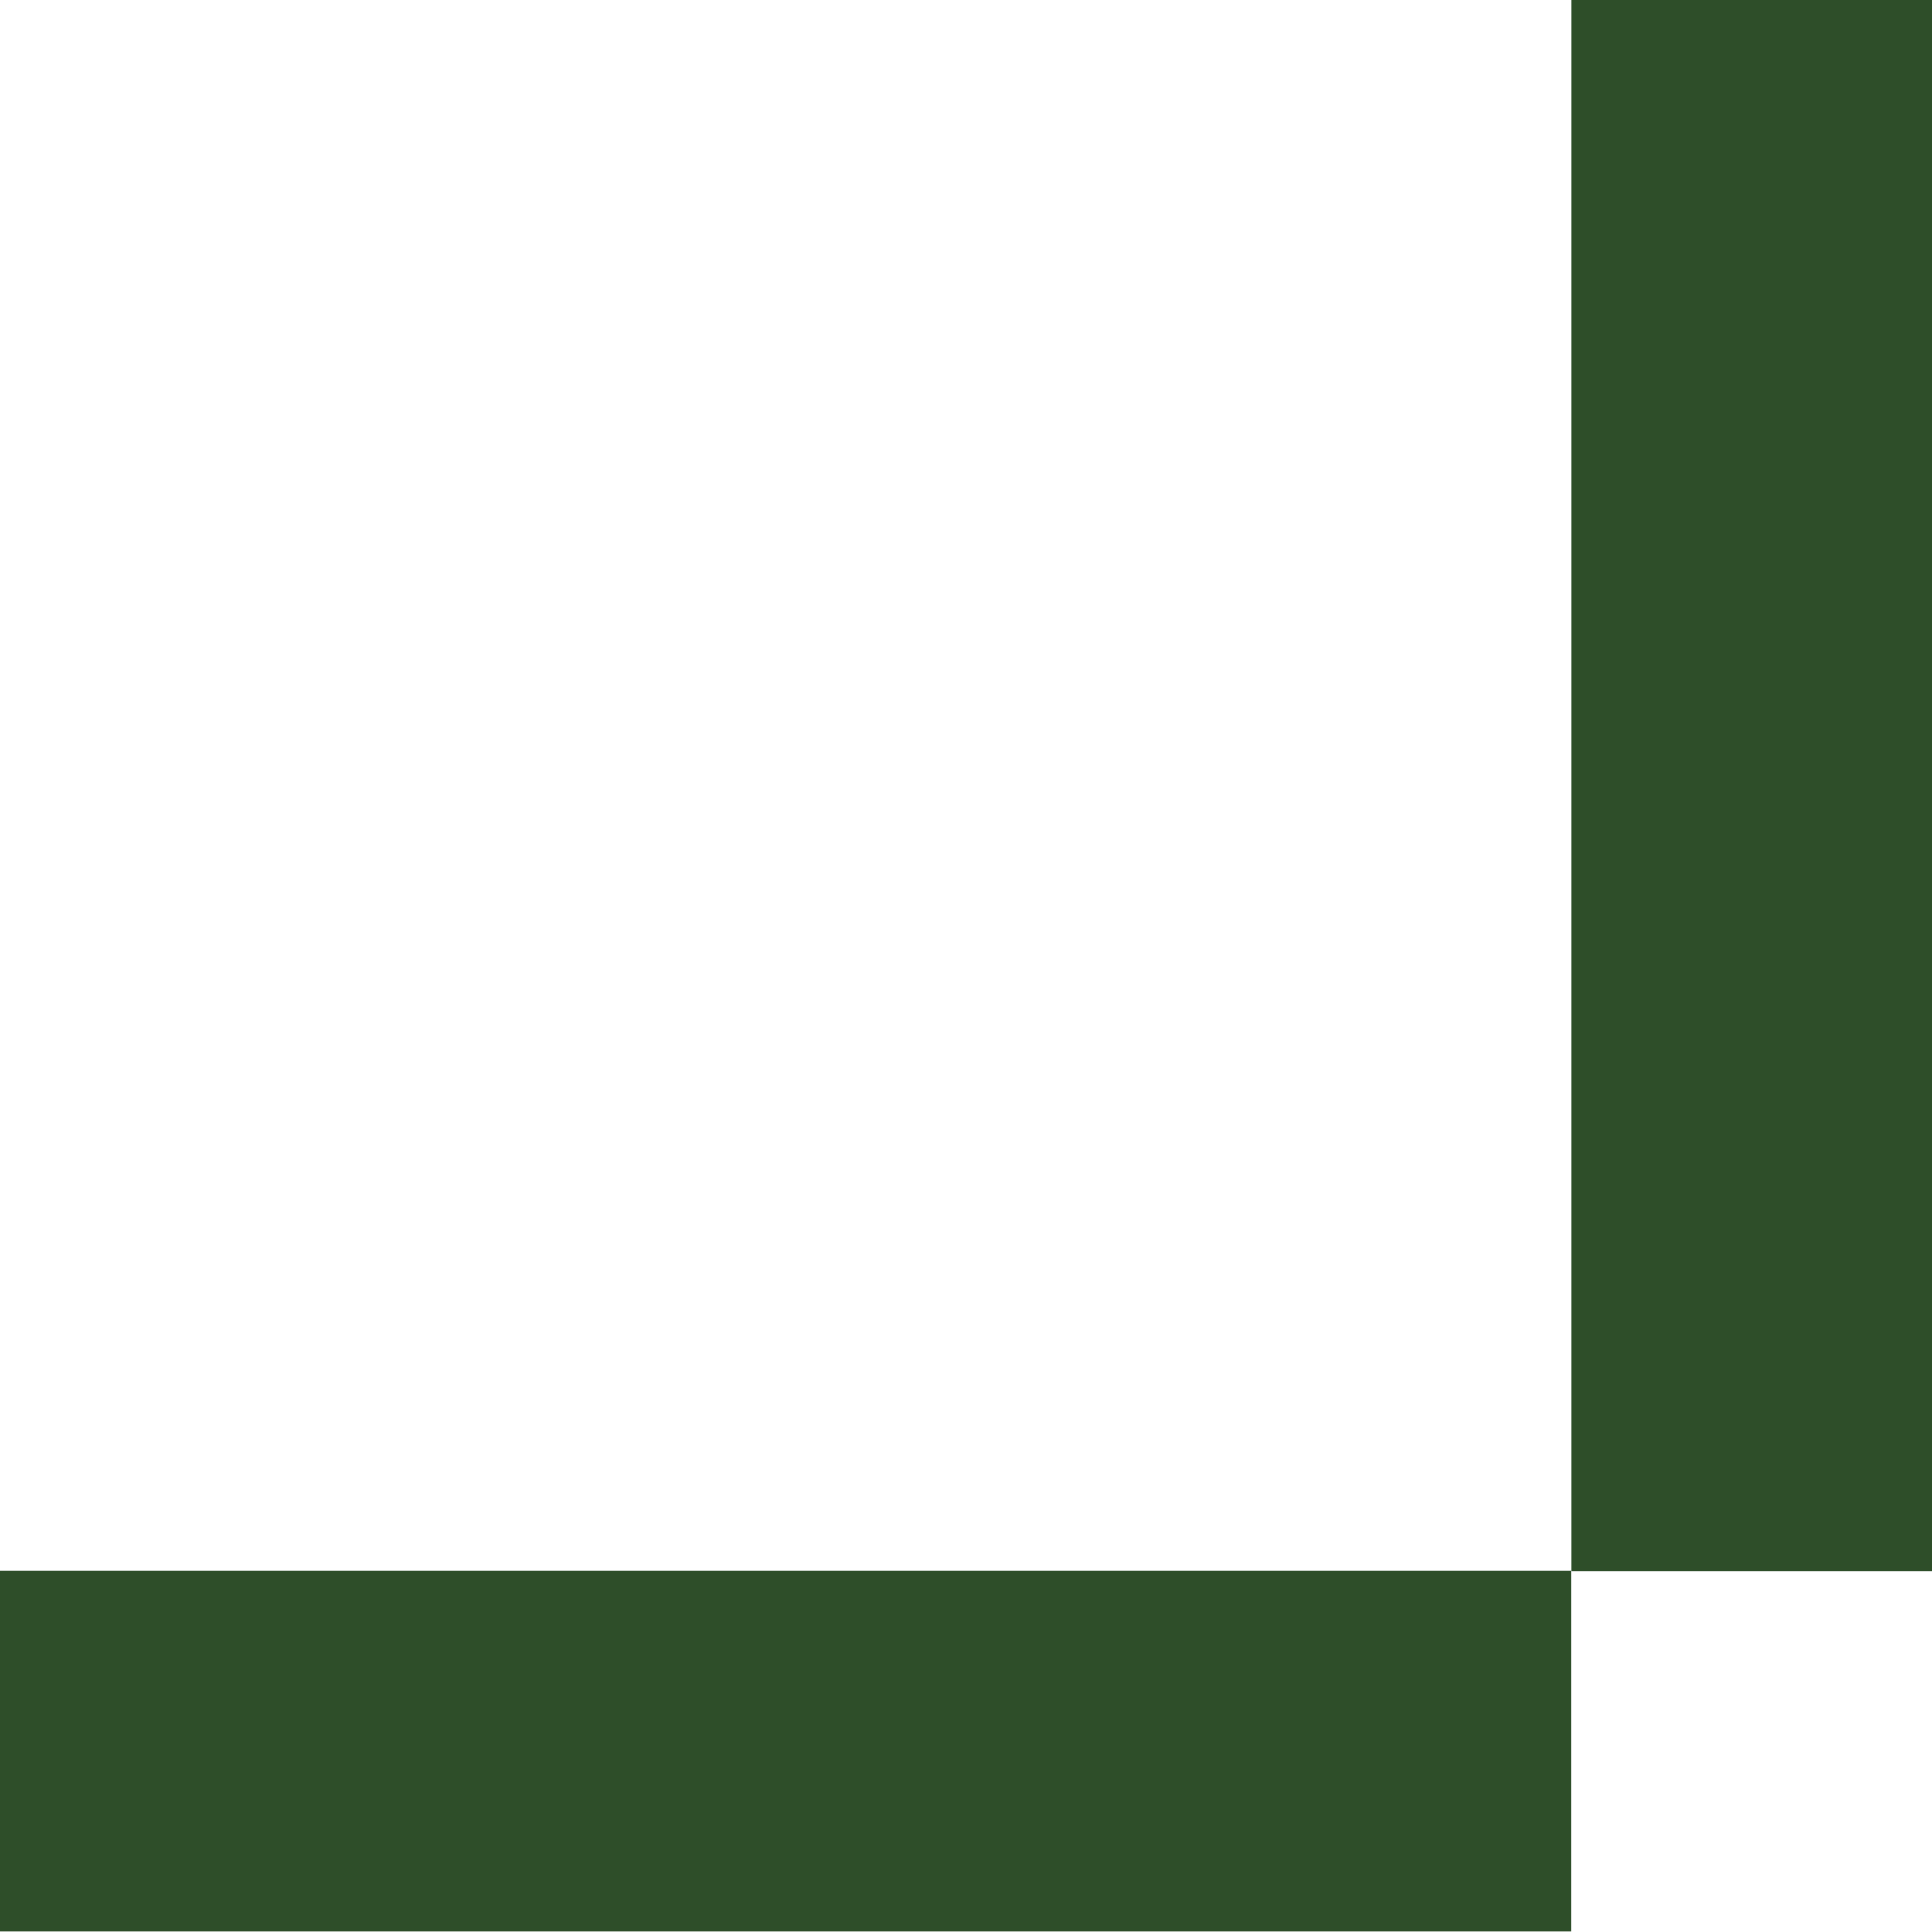 <svg width="512" height="512" viewBox="0 0 512 512" fill="none" xmlns="http://www.w3.org/2000/svg">
<g clip-path="url(#clip0_332_4)">
<path fill-rule="evenodd" clip-rule="evenodd" d="M512 416.396V0H416.434V416.396H512Z" fill="#2E4E29"/>
<path fill-rule="evenodd" clip-rule="evenodd" d="M416.396 416.287H0V511.853H416.396V416.287Z" fill="#2E4E29"/>
</g>
<defs>
<clipPath id="clip0_332_4">
<rect width="512" height="512" fill="white"/>
</clipPath>
</defs>
</svg>
